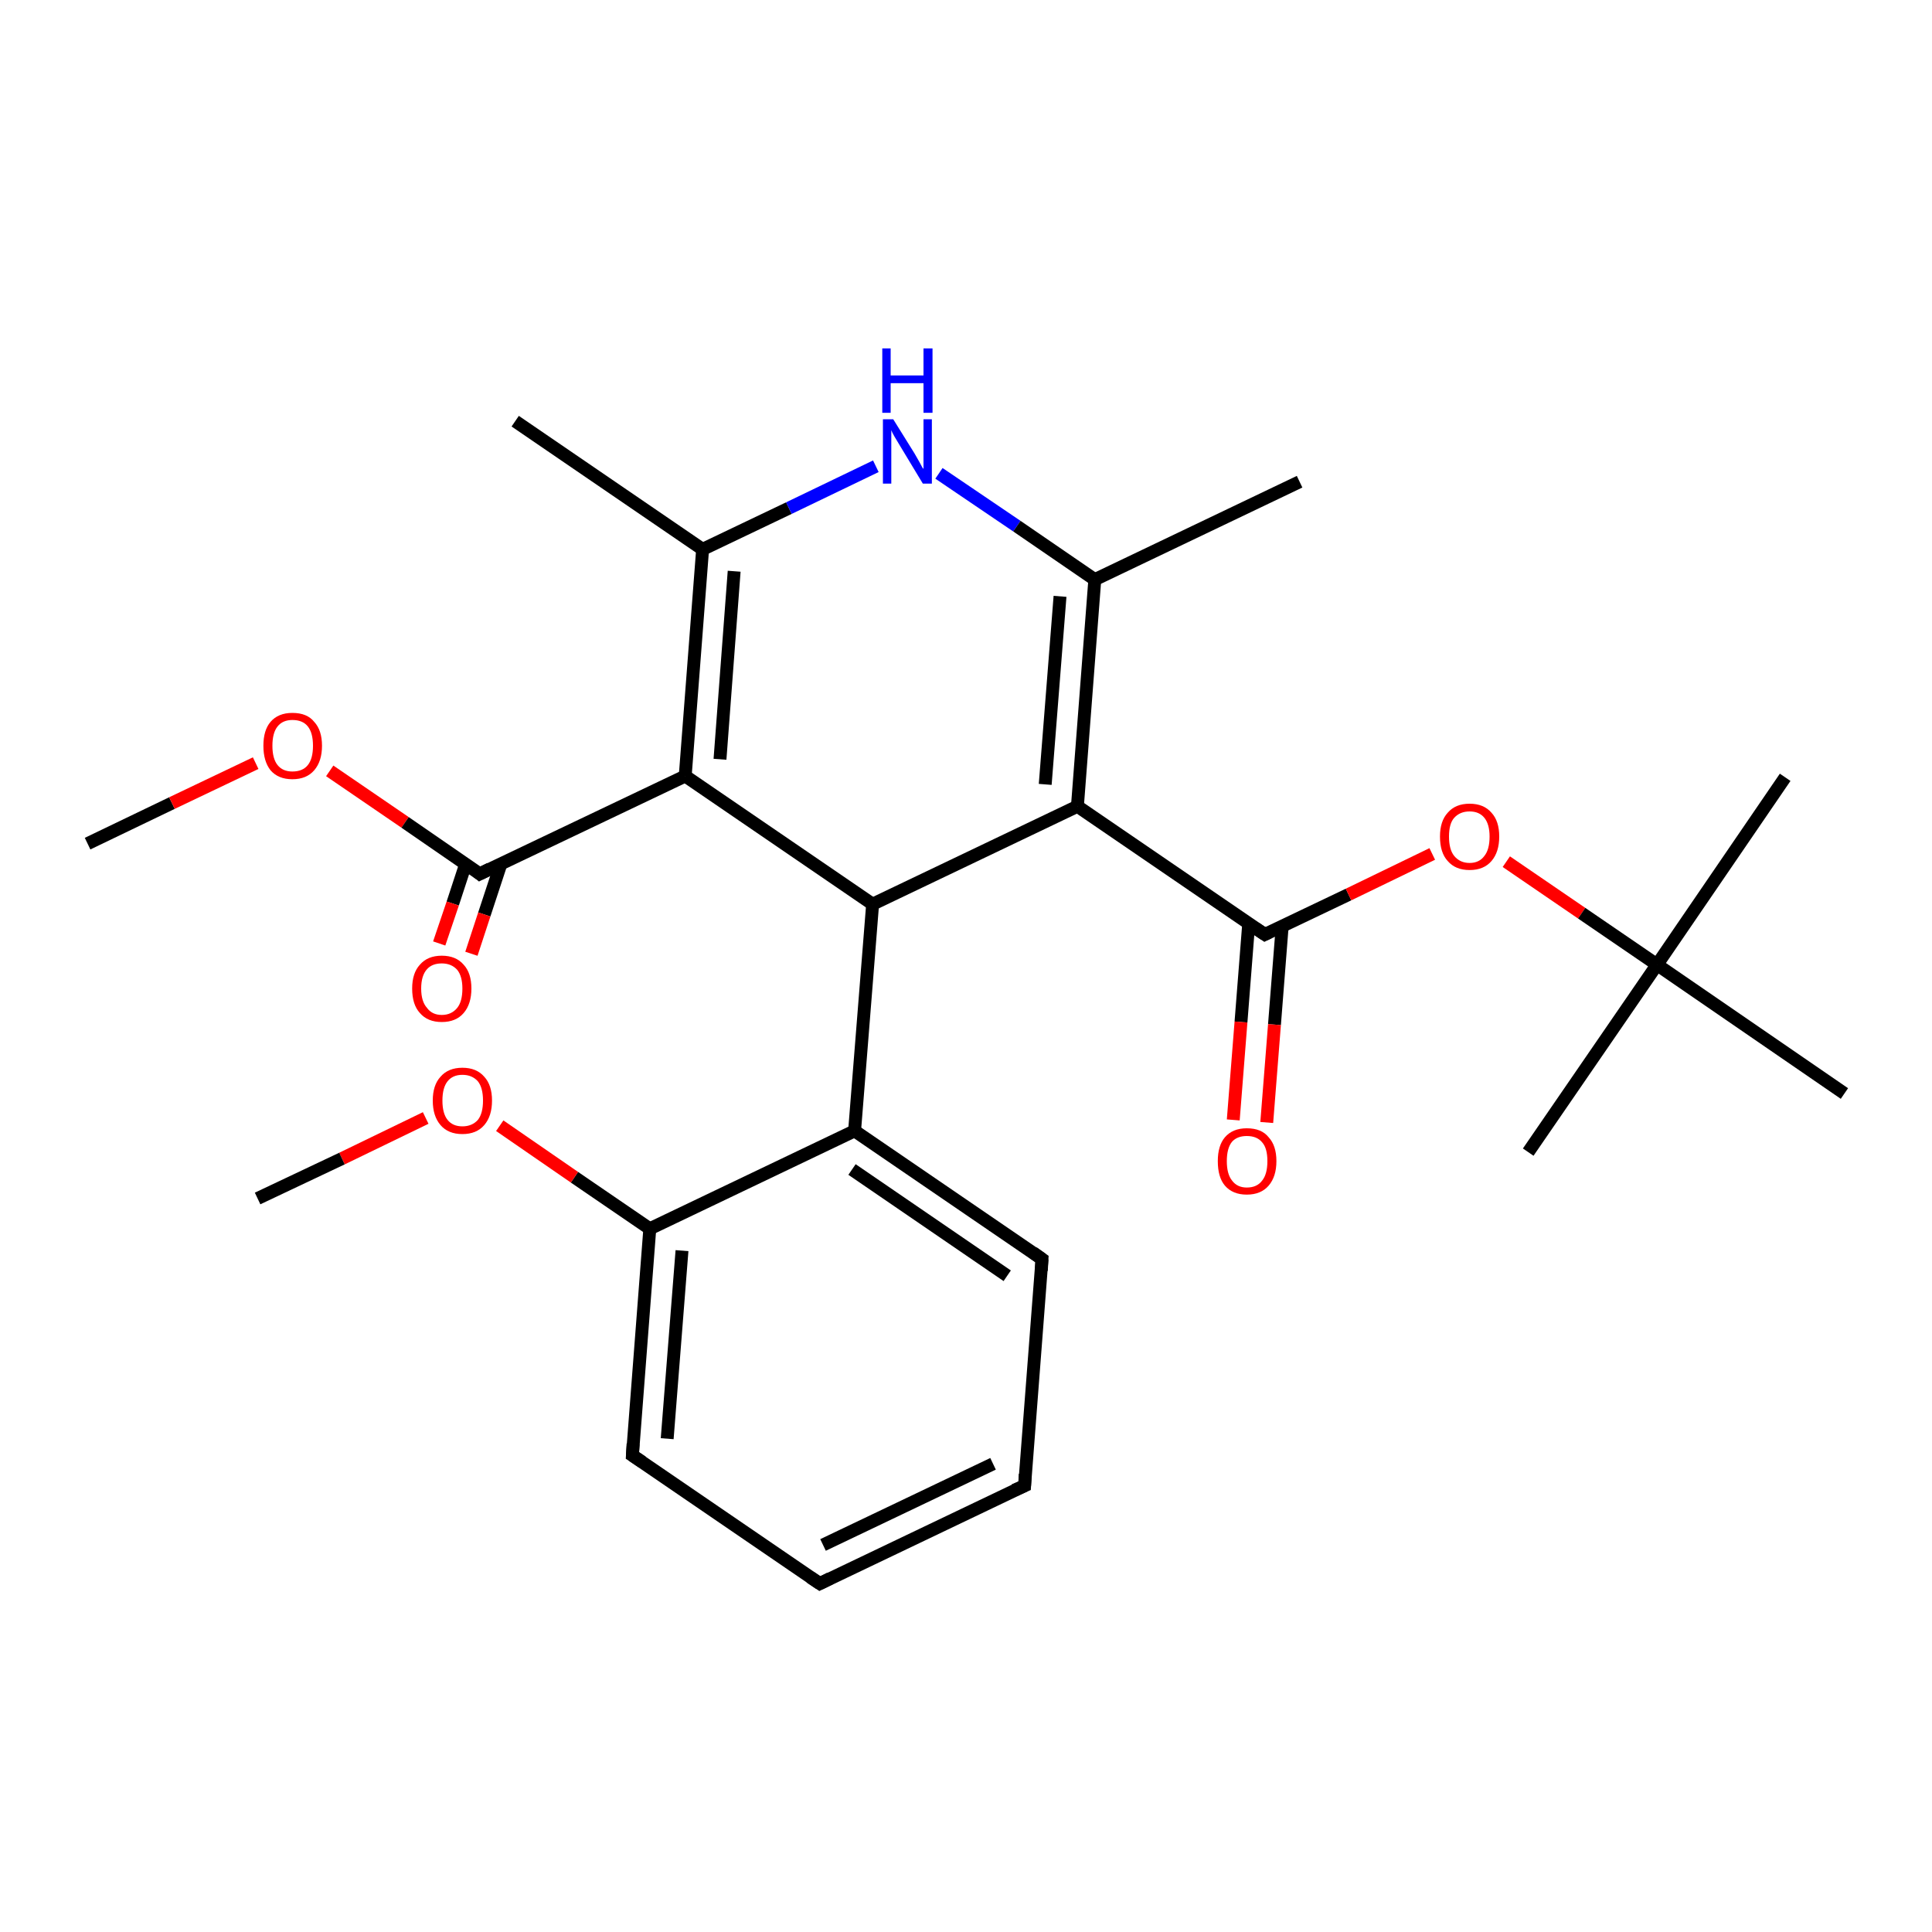<?xml version='1.0' encoding='iso-8859-1'?>
<svg version='1.1' baseProfile='full'
              xmlns='http://www.w3.org/2000/svg'
                      xmlns:rdkit='http://www.rdkit.org/xml'
                      xmlns:xlink='http://www.w3.org/1999/xlink'
                  xml:space='preserve'
width='300px' height='300px' viewBox='0 0 300 300'>
<!-- END OF HEADER -->
<rect style='opacity:1.0;fill:#FFFFFF;stroke:none' width='300.0' height='300.0' x='0.0' y='0.0'> </rect>
<path class='bond-0 atom-0 atom-1' d='M 13.6,131.0 L 26.7,124.7' style='fill:none;fill-rule:evenodd;stroke:#000000;stroke-width:2.0px;stroke-linecap:butt;stroke-linejoin:miter;stroke-opacity:1' />
<path class='bond-0 atom-0 atom-1' d='M 26.7,124.7 L 39.7,118.5' style='fill:none;fill-rule:evenodd;stroke:#FF0000;stroke-width:2.0px;stroke-linecap:butt;stroke-linejoin:miter;stroke-opacity:1' />
<path class='bond-1 atom-1 atom-2' d='M 51.2,119.7 L 62.9,127.7' style='fill:none;fill-rule:evenodd;stroke:#FF0000;stroke-width:2.0px;stroke-linecap:butt;stroke-linejoin:miter;stroke-opacity:1' />
<path class='bond-1 atom-1 atom-2' d='M 62.9,127.7 L 74.5,135.7' style='fill:none;fill-rule:evenodd;stroke:#000000;stroke-width:2.0px;stroke-linecap:butt;stroke-linejoin:miter;stroke-opacity:1' />
<path class='bond-2 atom-2 atom-3' d='M 72.3,134.2 L 70.3,140.3' style='fill:none;fill-rule:evenodd;stroke:#000000;stroke-width:2.0px;stroke-linecap:butt;stroke-linejoin:miter;stroke-opacity:1' />
<path class='bond-2 atom-2 atom-3' d='M 70.3,140.3 L 68.2,146.5' style='fill:none;fill-rule:evenodd;stroke:#FF0000;stroke-width:2.0px;stroke-linecap:butt;stroke-linejoin:miter;stroke-opacity:1' />
<path class='bond-2 atom-2 atom-3' d='M 77.8,134.1 L 75.2,142.0' style='fill:none;fill-rule:evenodd;stroke:#000000;stroke-width:2.0px;stroke-linecap:butt;stroke-linejoin:miter;stroke-opacity:1' />
<path class='bond-2 atom-2 atom-3' d='M 75.2,142.0 L 73.2,148.1' style='fill:none;fill-rule:evenodd;stroke:#FF0000;stroke-width:2.0px;stroke-linecap:butt;stroke-linejoin:miter;stroke-opacity:1' />
<path class='bond-3 atom-2 atom-4' d='M 74.5,135.7 L 106.4,120.5' style='fill:none;fill-rule:evenodd;stroke:#000000;stroke-width:2.0px;stroke-linecap:butt;stroke-linejoin:miter;stroke-opacity:1' />
<path class='bond-4 atom-4 atom-5' d='M 106.4,120.5 L 109.1,85.3' style='fill:none;fill-rule:evenodd;stroke:#000000;stroke-width:2.0px;stroke-linecap:butt;stroke-linejoin:miter;stroke-opacity:1' />
<path class='bond-4 atom-4 atom-5' d='M 111.8,117.9 L 114.0,88.7' style='fill:none;fill-rule:evenodd;stroke:#000000;stroke-width:2.0px;stroke-linecap:butt;stroke-linejoin:miter;stroke-opacity:1' />
<path class='bond-5 atom-5 atom-6' d='M 109.1,85.3 L 80.0,65.4' style='fill:none;fill-rule:evenodd;stroke:#000000;stroke-width:2.0px;stroke-linecap:butt;stroke-linejoin:miter;stroke-opacity:1' />
<path class='bond-6 atom-5 atom-7' d='M 109.1,85.3 L 122.5,78.9' style='fill:none;fill-rule:evenodd;stroke:#000000;stroke-width:2.0px;stroke-linecap:butt;stroke-linejoin:miter;stroke-opacity:1' />
<path class='bond-6 atom-5 atom-7' d='M 122.5,78.9 L 136.0,72.4' style='fill:none;fill-rule:evenodd;stroke:#0000FF;stroke-width:2.0px;stroke-linecap:butt;stroke-linejoin:miter;stroke-opacity:1' />
<path class='bond-7 atom-7 atom-8' d='M 145.8,73.5 L 157.9,81.7' style='fill:none;fill-rule:evenodd;stroke:#0000FF;stroke-width:2.0px;stroke-linecap:butt;stroke-linejoin:miter;stroke-opacity:1' />
<path class='bond-7 atom-7 atom-8' d='M 157.9,81.7 L 170.0,90.0' style='fill:none;fill-rule:evenodd;stroke:#000000;stroke-width:2.0px;stroke-linecap:butt;stroke-linejoin:miter;stroke-opacity:1' />
<path class='bond-8 atom-8 atom-9' d='M 170.0,90.0 L 201.8,74.8' style='fill:none;fill-rule:evenodd;stroke:#000000;stroke-width:2.0px;stroke-linecap:butt;stroke-linejoin:miter;stroke-opacity:1' />
<path class='bond-9 atom-8 atom-10' d='M 170.0,90.0 L 167.3,125.2' style='fill:none;fill-rule:evenodd;stroke:#000000;stroke-width:2.0px;stroke-linecap:butt;stroke-linejoin:miter;stroke-opacity:1' />
<path class='bond-9 atom-8 atom-10' d='M 164.6,92.6 L 162.3,121.8' style='fill:none;fill-rule:evenodd;stroke:#000000;stroke-width:2.0px;stroke-linecap:butt;stroke-linejoin:miter;stroke-opacity:1' />
<path class='bond-10 atom-10 atom-11' d='M 167.3,125.2 L 196.4,145.1' style='fill:none;fill-rule:evenodd;stroke:#000000;stroke-width:2.0px;stroke-linecap:butt;stroke-linejoin:miter;stroke-opacity:1' />
<path class='bond-11 atom-11 atom-12' d='M 193.9,143.4 L 192.7,158.7' style='fill:none;fill-rule:evenodd;stroke:#000000;stroke-width:2.0px;stroke-linecap:butt;stroke-linejoin:miter;stroke-opacity:1' />
<path class='bond-11 atom-11 atom-12' d='M 192.7,158.7 L 191.5,173.9' style='fill:none;fill-rule:evenodd;stroke:#FF0000;stroke-width:2.0px;stroke-linecap:butt;stroke-linejoin:miter;stroke-opacity:1' />
<path class='bond-11 atom-11 atom-12' d='M 199.1,143.8 L 197.9,159.1' style='fill:none;fill-rule:evenodd;stroke:#000000;stroke-width:2.0px;stroke-linecap:butt;stroke-linejoin:miter;stroke-opacity:1' />
<path class='bond-11 atom-11 atom-12' d='M 197.9,159.1 L 196.7,174.3' style='fill:none;fill-rule:evenodd;stroke:#FF0000;stroke-width:2.0px;stroke-linecap:butt;stroke-linejoin:miter;stroke-opacity:1' />
<path class='bond-12 atom-11 atom-13' d='M 196.4,145.1 L 209.4,138.9' style='fill:none;fill-rule:evenodd;stroke:#000000;stroke-width:2.0px;stroke-linecap:butt;stroke-linejoin:miter;stroke-opacity:1' />
<path class='bond-12 atom-11 atom-13' d='M 209.4,138.9 L 222.4,132.6' style='fill:none;fill-rule:evenodd;stroke:#FF0000;stroke-width:2.0px;stroke-linecap:butt;stroke-linejoin:miter;stroke-opacity:1' />
<path class='bond-13 atom-13 atom-14' d='M 233.9,133.8 L 245.6,141.8' style='fill:none;fill-rule:evenodd;stroke:#FF0000;stroke-width:2.0px;stroke-linecap:butt;stroke-linejoin:miter;stroke-opacity:1' />
<path class='bond-13 atom-13 atom-14' d='M 245.6,141.8 L 257.3,149.8' style='fill:none;fill-rule:evenodd;stroke:#000000;stroke-width:2.0px;stroke-linecap:butt;stroke-linejoin:miter;stroke-opacity:1' />
<path class='bond-14 atom-14 atom-15' d='M 257.3,149.8 L 277.2,120.7' style='fill:none;fill-rule:evenodd;stroke:#000000;stroke-width:2.0px;stroke-linecap:butt;stroke-linejoin:miter;stroke-opacity:1' />
<path class='bond-15 atom-14 atom-16' d='M 257.3,149.8 L 237.3,178.9' style='fill:none;fill-rule:evenodd;stroke:#000000;stroke-width:2.0px;stroke-linecap:butt;stroke-linejoin:miter;stroke-opacity:1' />
<path class='bond-16 atom-14 atom-17' d='M 257.3,149.8 L 286.4,169.8' style='fill:none;fill-rule:evenodd;stroke:#000000;stroke-width:2.0px;stroke-linecap:butt;stroke-linejoin:miter;stroke-opacity:1' />
<path class='bond-17 atom-10 atom-18' d='M 167.3,125.2 L 135.5,140.4' style='fill:none;fill-rule:evenodd;stroke:#000000;stroke-width:2.0px;stroke-linecap:butt;stroke-linejoin:miter;stroke-opacity:1' />
<path class='bond-18 atom-18 atom-19' d='M 135.5,140.4 L 132.7,175.6' style='fill:none;fill-rule:evenodd;stroke:#000000;stroke-width:2.0px;stroke-linecap:butt;stroke-linejoin:miter;stroke-opacity:1' />
<path class='bond-19 atom-19 atom-20' d='M 132.7,175.6 L 161.8,195.5' style='fill:none;fill-rule:evenodd;stroke:#000000;stroke-width:2.0px;stroke-linecap:butt;stroke-linejoin:miter;stroke-opacity:1' />
<path class='bond-19 atom-19 atom-20' d='M 132.3,181.6 L 156.4,198.1' style='fill:none;fill-rule:evenodd;stroke:#000000;stroke-width:2.0px;stroke-linecap:butt;stroke-linejoin:miter;stroke-opacity:1' />
<path class='bond-20 atom-20 atom-21' d='M 161.8,195.5 L 159.1,230.7' style='fill:none;fill-rule:evenodd;stroke:#000000;stroke-width:2.0px;stroke-linecap:butt;stroke-linejoin:miter;stroke-opacity:1' />
<path class='bond-21 atom-21 atom-22' d='M 159.1,230.7 L 127.3,245.9' style='fill:none;fill-rule:evenodd;stroke:#000000;stroke-width:2.0px;stroke-linecap:butt;stroke-linejoin:miter;stroke-opacity:1' />
<path class='bond-21 atom-21 atom-22' d='M 154.2,227.3 L 127.8,239.9' style='fill:none;fill-rule:evenodd;stroke:#000000;stroke-width:2.0px;stroke-linecap:butt;stroke-linejoin:miter;stroke-opacity:1' />
<path class='bond-22 atom-22 atom-23' d='M 127.3,245.9 L 98.2,226.0' style='fill:none;fill-rule:evenodd;stroke:#000000;stroke-width:2.0px;stroke-linecap:butt;stroke-linejoin:miter;stroke-opacity:1' />
<path class='bond-23 atom-23 atom-24' d='M 98.2,226.0 L 100.9,190.8' style='fill:none;fill-rule:evenodd;stroke:#000000;stroke-width:2.0px;stroke-linecap:butt;stroke-linejoin:miter;stroke-opacity:1' />
<path class='bond-23 atom-23 atom-24' d='M 103.6,223.4 L 105.9,194.2' style='fill:none;fill-rule:evenodd;stroke:#000000;stroke-width:2.0px;stroke-linecap:butt;stroke-linejoin:miter;stroke-opacity:1' />
<path class='bond-24 atom-24 atom-25' d='M 100.9,190.8 L 89.2,182.8' style='fill:none;fill-rule:evenodd;stroke:#000000;stroke-width:2.0px;stroke-linecap:butt;stroke-linejoin:miter;stroke-opacity:1' />
<path class='bond-24 atom-24 atom-25' d='M 89.2,182.8 L 77.6,174.8' style='fill:none;fill-rule:evenodd;stroke:#FF0000;stroke-width:2.0px;stroke-linecap:butt;stroke-linejoin:miter;stroke-opacity:1' />
<path class='bond-25 atom-25 atom-26' d='M 66.1,173.6 L 53.1,179.9' style='fill:none;fill-rule:evenodd;stroke:#FF0000;stroke-width:2.0px;stroke-linecap:butt;stroke-linejoin:miter;stroke-opacity:1' />
<path class='bond-25 atom-25 atom-26' d='M 53.1,179.9 L 40.0,186.1' style='fill:none;fill-rule:evenodd;stroke:#000000;stroke-width:2.0px;stroke-linecap:butt;stroke-linejoin:miter;stroke-opacity:1' />
<path class='bond-26 atom-18 atom-4' d='M 135.5,140.4 L 106.4,120.5' style='fill:none;fill-rule:evenodd;stroke:#000000;stroke-width:2.0px;stroke-linecap:butt;stroke-linejoin:miter;stroke-opacity:1' />
<path class='bond-27 atom-24 atom-19' d='M 100.9,190.8 L 132.7,175.6' style='fill:none;fill-rule:evenodd;stroke:#000000;stroke-width:2.0px;stroke-linecap:butt;stroke-linejoin:miter;stroke-opacity:1' />
<path d='M 74.0,135.3 L 74.5,135.7 L 76.1,134.9' style='fill:none;stroke:#000000;stroke-width:2.0px;stroke-linecap:butt;stroke-linejoin:miter;stroke-opacity:1;' />
<path d='M 194.9,144.1 L 196.4,145.1 L 197.0,144.8' style='fill:none;stroke:#000000;stroke-width:2.0px;stroke-linecap:butt;stroke-linejoin:miter;stroke-opacity:1;' />
<path d='M 160.4,194.5 L 161.8,195.5 L 161.7,197.3' style='fill:none;stroke:#000000;stroke-width:2.0px;stroke-linecap:butt;stroke-linejoin:miter;stroke-opacity:1;' />
<path d='M 159.2,228.9 L 159.1,230.7 L 157.5,231.4' style='fill:none;stroke:#000000;stroke-width:2.0px;stroke-linecap:butt;stroke-linejoin:miter;stroke-opacity:1;' />
<path d='M 128.9,245.1 L 127.3,245.9 L 125.8,244.9' style='fill:none;stroke:#000000;stroke-width:2.0px;stroke-linecap:butt;stroke-linejoin:miter;stroke-opacity:1;' />
<path d='M 99.7,227.0 L 98.2,226.0 L 98.3,224.2' style='fill:none;stroke:#000000;stroke-width:2.0px;stroke-linecap:butt;stroke-linejoin:miter;stroke-opacity:1;' />
<path class='atom-1' d='M 40.9 115.8
Q 40.9 113.4, 42.0 112.1
Q 43.2 110.7, 45.4 110.7
Q 47.7 110.7, 48.8 112.1
Q 50.0 113.4, 50.0 115.8
Q 50.0 118.2, 48.8 119.6
Q 47.6 121.0, 45.4 121.0
Q 43.2 121.0, 42.0 119.6
Q 40.9 118.2, 40.9 115.8
M 45.4 119.8
Q 47.0 119.8, 47.8 118.8
Q 48.6 117.8, 48.6 115.8
Q 48.6 113.8, 47.8 112.8
Q 47.0 111.8, 45.4 111.8
Q 43.9 111.8, 43.1 112.8
Q 42.3 113.8, 42.3 115.8
Q 42.3 117.8, 43.1 118.8
Q 43.9 119.8, 45.4 119.8
' fill='#FF0000'/>
<path class='atom-3' d='M 64.0 153.5
Q 64.0 151.1, 65.2 149.8
Q 66.4 148.4, 68.6 148.4
Q 70.8 148.4, 72.0 149.8
Q 73.2 151.1, 73.2 153.5
Q 73.2 155.9, 72.0 157.3
Q 70.8 158.7, 68.6 158.7
Q 66.4 158.7, 65.2 157.3
Q 64.0 156.0, 64.0 153.5
M 68.6 157.6
Q 70.1 157.6, 71.0 156.5
Q 71.8 155.5, 71.8 153.5
Q 71.8 151.6, 71.0 150.6
Q 70.1 149.6, 68.6 149.6
Q 67.1 149.6, 66.3 150.5
Q 65.4 151.5, 65.4 153.5
Q 65.4 155.5, 66.3 156.5
Q 67.1 157.6, 68.6 157.6
' fill='#FF0000'/>
<path class='atom-7' d='M 138.7 65.1
L 142.0 70.4
Q 142.3 70.9, 142.8 71.8
Q 143.3 72.8, 143.4 72.8
L 143.4 65.1
L 144.7 65.1
L 144.7 75.1
L 143.3 75.1
L 139.8 69.3
Q 139.4 68.6, 138.9 67.8
Q 138.5 67.1, 138.4 66.8
L 138.4 75.1
L 137.1 75.1
L 137.1 65.1
L 138.7 65.1
' fill='#0000FF'/>
<path class='atom-7' d='M 137.0 54.1
L 138.3 54.1
L 138.3 58.3
L 143.4 58.3
L 143.4 54.1
L 144.8 54.1
L 144.8 64.1
L 143.4 64.1
L 143.4 59.5
L 138.3 59.5
L 138.3 64.1
L 137.0 64.1
L 137.0 54.1
' fill='#0000FF'/>
<path class='atom-12' d='M 189.1 180.3
Q 189.1 177.9, 190.2 176.6
Q 191.4 175.2, 193.6 175.2
Q 195.9 175.2, 197.0 176.6
Q 198.2 177.9, 198.2 180.3
Q 198.2 182.7, 197.0 184.1
Q 195.8 185.5, 193.6 185.5
Q 191.4 185.5, 190.2 184.1
Q 189.1 182.8, 189.1 180.3
M 193.6 184.4
Q 195.2 184.4, 196.0 183.3
Q 196.8 182.3, 196.8 180.3
Q 196.8 178.3, 196.0 177.4
Q 195.2 176.4, 193.6 176.4
Q 192.1 176.4, 191.3 177.3
Q 190.5 178.3, 190.5 180.3
Q 190.5 182.3, 191.3 183.3
Q 192.1 184.4, 193.6 184.4
' fill='#FF0000'/>
<path class='atom-13' d='M 223.6 129.9
Q 223.6 127.5, 224.8 126.2
Q 226.0 124.8, 228.2 124.8
Q 230.4 124.8, 231.6 126.2
Q 232.8 127.5, 232.8 129.9
Q 232.8 132.3, 231.6 133.7
Q 230.4 135.1, 228.2 135.1
Q 226.0 135.1, 224.8 133.7
Q 223.6 132.4, 223.6 129.9
M 228.2 134.0
Q 229.7 134.0, 230.5 132.9
Q 231.3 131.9, 231.3 129.9
Q 231.3 128.0, 230.5 127.0
Q 229.7 126.0, 228.2 126.0
Q 226.7 126.0, 225.8 127.0
Q 225.0 127.9, 225.0 129.9
Q 225.0 131.9, 225.8 132.9
Q 226.7 134.0, 228.2 134.0
' fill='#FF0000'/>
<path class='atom-25' d='M 67.2 170.9
Q 67.2 168.5, 68.4 167.2
Q 69.6 165.8, 71.8 165.8
Q 74.0 165.8, 75.2 167.2
Q 76.4 168.5, 76.4 170.9
Q 76.4 173.3, 75.2 174.7
Q 74.0 176.1, 71.8 176.1
Q 69.6 176.1, 68.4 174.7
Q 67.2 173.3, 67.2 170.9
M 71.8 174.9
Q 73.3 174.9, 74.2 173.9
Q 75.0 172.9, 75.0 170.9
Q 75.0 168.9, 74.2 167.9
Q 73.3 166.9, 71.8 166.9
Q 70.3 166.9, 69.5 167.9
Q 68.7 168.9, 68.7 170.9
Q 68.7 172.9, 69.5 173.9
Q 70.3 174.9, 71.8 174.9
' fill='#FF0000'/>
</svg>
